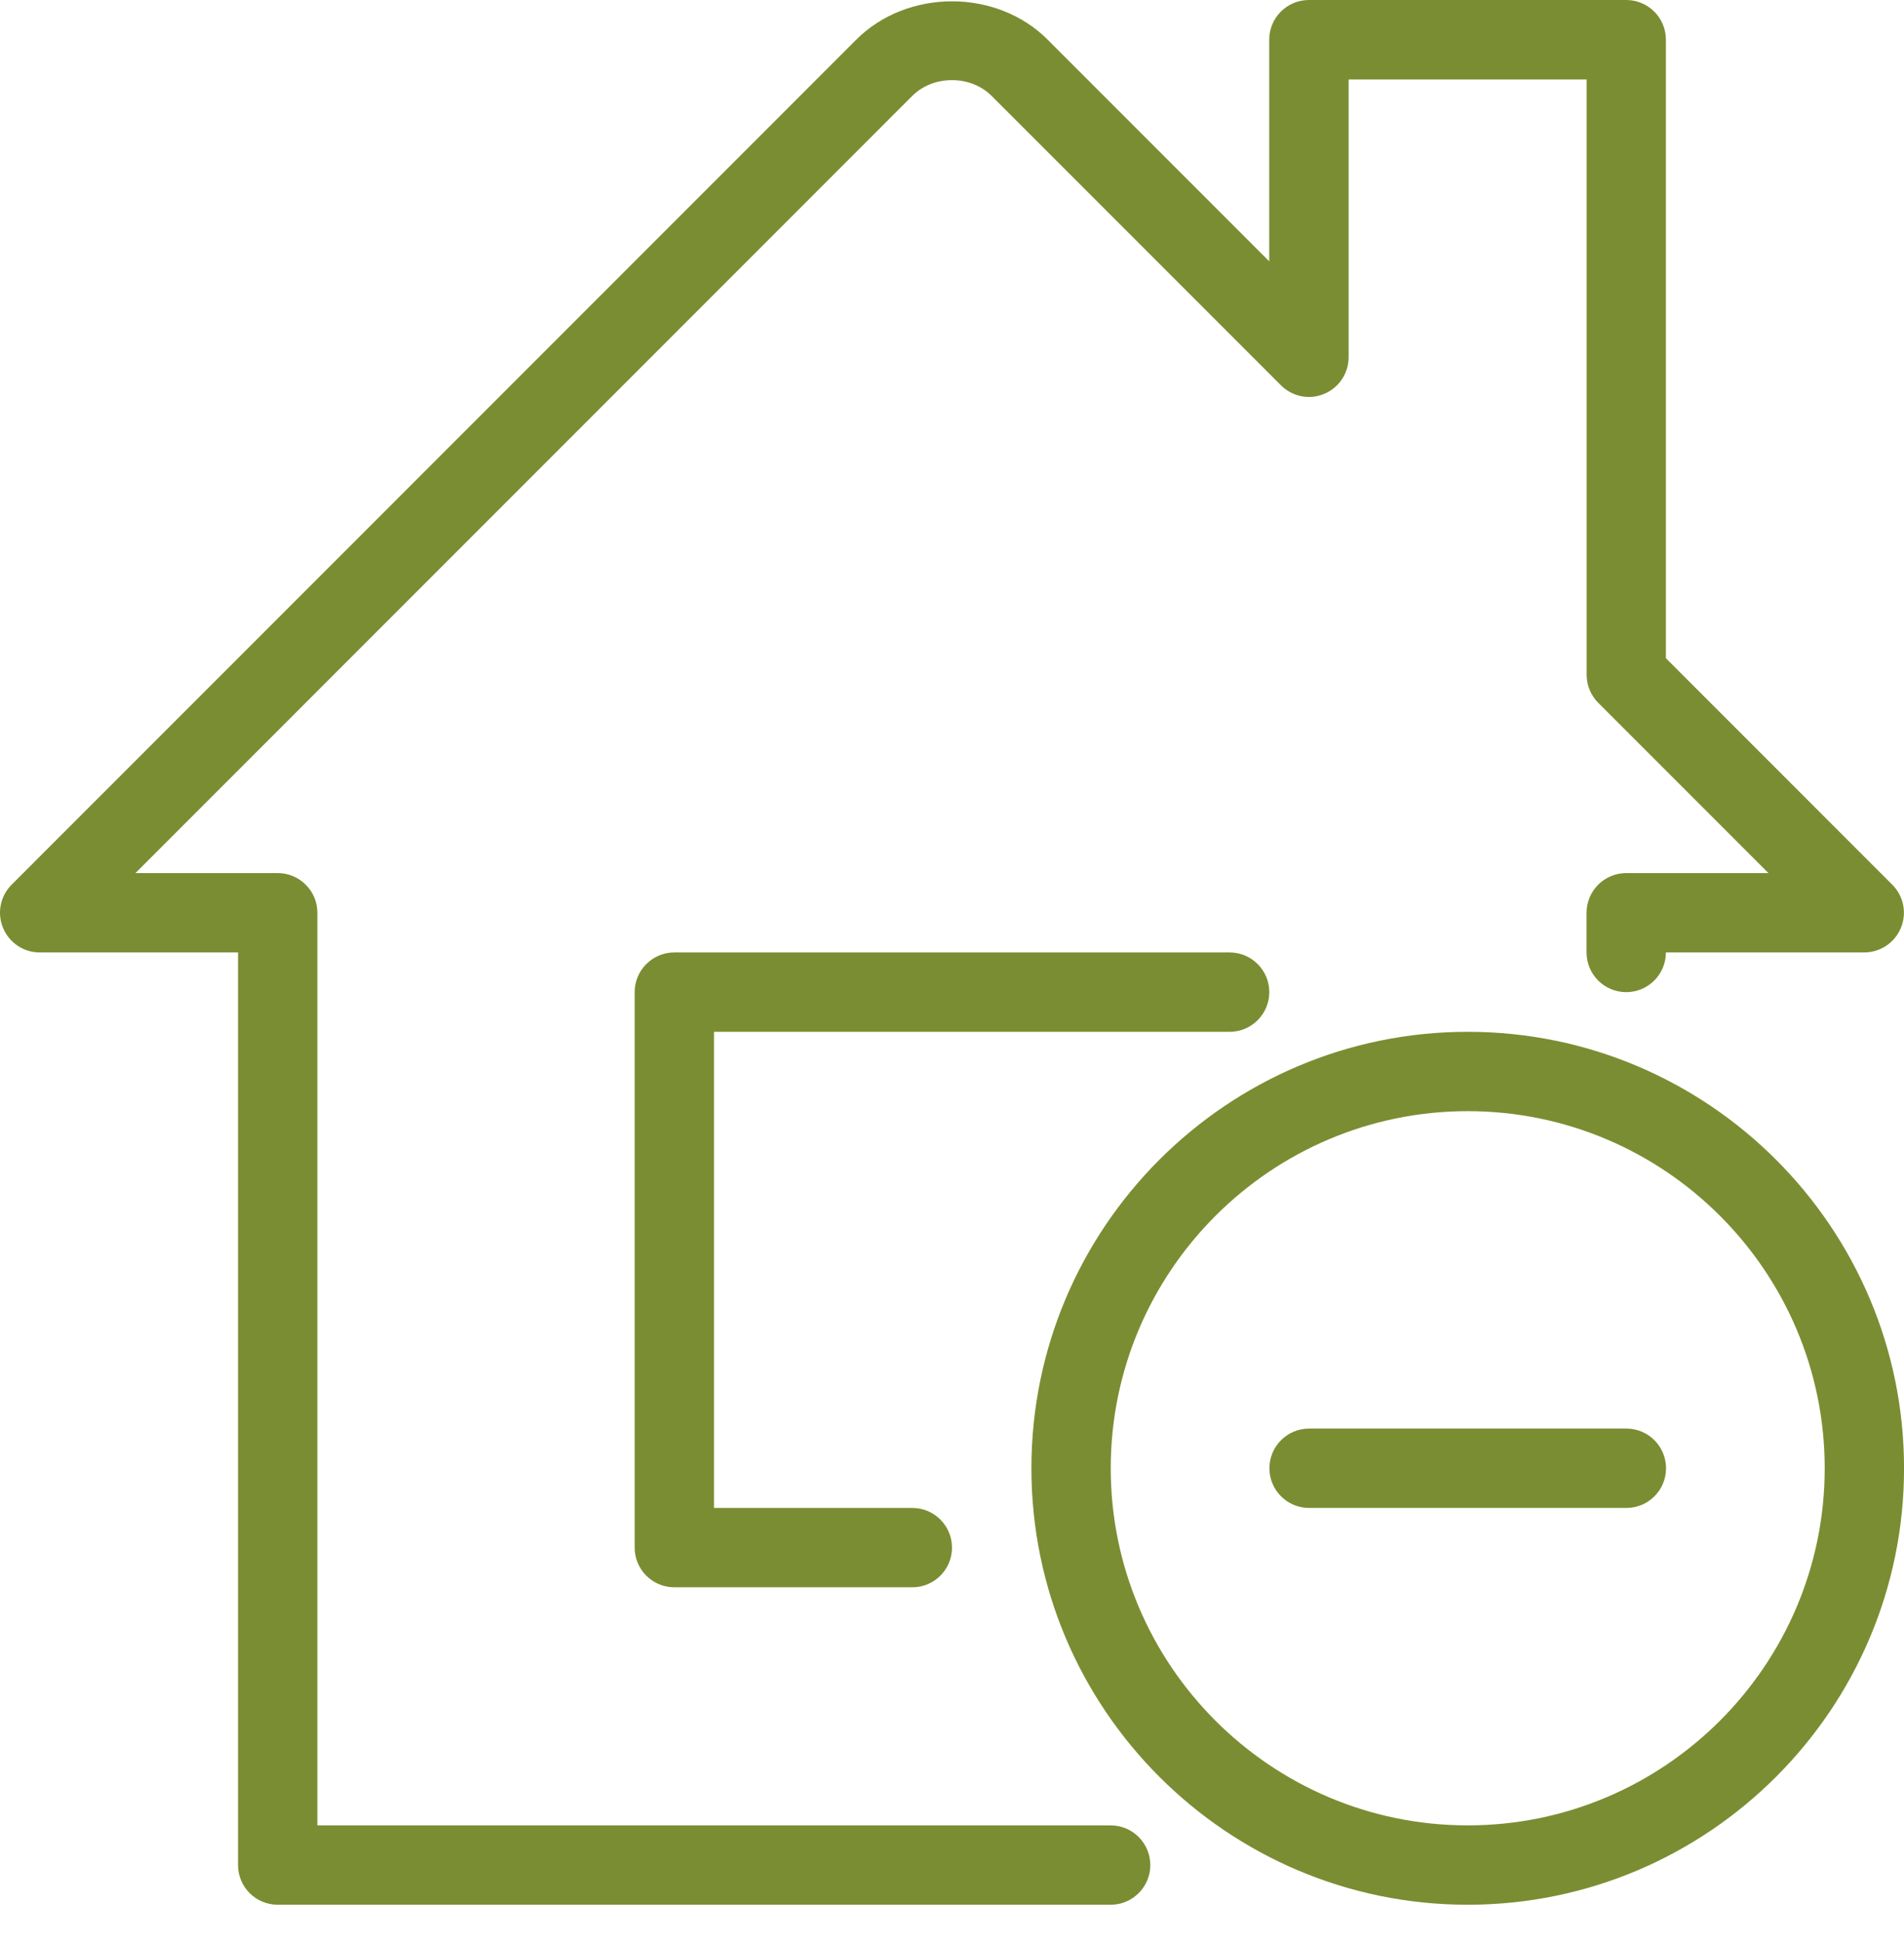 <?xml version="1.0" encoding="UTF-8"?>
<svg xmlns="http://www.w3.org/2000/svg" width="51" height="52" viewBox="0 0 51 52" fill="none">
  <path d="M32.937 27.628C33.523 27.628 33.999 27.152 33.999 26.565C33.999 25.979 33.523 25.503 32.937 25.503H18.063C17.476 25.503 17 25.979 17 26.565V41.44C17 42.026 17.476 42.502 18.063 42.502H24.437C25.024 42.502 25.5 42.026 25.5 41.44C25.5 40.853 25.024 40.377 24.437 40.377H19.125V27.628H32.937Z" fill="#7B8D32"></path>
  <path d="M29.75 48.877H8.501V24.441C8.501 23.854 8.025 23.378 7.438 23.378H3.628L24.437 2.567C24.998 2.006 25.997 2.004 26.56 2.567L34.31 10.316C34.616 10.62 35.072 10.716 35.468 10.546C35.865 10.384 36.124 9.993 36.124 9.566V2.129H42.499V18.066C42.499 18.349 42.61 18.618 42.809 18.818L47.369 23.378H43.559C42.973 23.378 42.497 23.854 42.497 24.441V25.503C42.497 26.09 42.973 26.566 43.559 26.566C44.146 26.566 44.622 26.09 44.622 25.503H49.934C50.363 25.503 50.752 25.244 50.916 24.846C51.082 24.449 50.99 23.992 50.686 23.689L44.622 17.624V1.062C44.622 0.476 44.146 0 43.559 0H35.06C34.473 0 33.997 0.476 33.997 1.062V6.997L28.062 1.062C26.696 -0.306 24.308 -0.308 22.935 1.062L0.311 23.689C0.007 23.992 -0.084 24.449 0.082 24.846C0.245 25.244 0.634 25.503 1.063 25.503H6.376V49.94C6.376 50.526 6.852 51.002 7.438 51.002H29.75C30.336 51.002 30.812 50.526 30.812 49.94C30.812 49.353 30.336 48.877 29.75 48.877Z" fill="#7B8D32"></path>
  <path d="M39.314 27.628C32.869 27.628 27.627 32.87 27.627 39.315C27.627 45.76 32.869 51.002 39.314 51.002C45.759 51.002 51.001 45.76 51.001 39.315C51.001 32.87 45.759 27.628 39.314 27.628ZM39.314 48.877C34.042 48.877 29.752 44.587 29.752 39.315C29.752 34.043 34.042 29.753 39.314 29.753C44.588 29.753 48.876 34.043 48.876 39.315C48.876 44.587 44.586 48.877 39.314 48.877Z" fill="#7B8D32"></path>
  <path d="M43.564 38.252H35.064C34.478 38.252 34.002 38.728 34.002 39.315C34.002 39.901 34.478 40.377 35.064 40.377H43.564C44.152 40.377 44.626 39.901 44.626 39.315C44.626 38.728 44.15 38.252 43.564 38.252Z" fill="#7B8D32"></path>
</svg>
